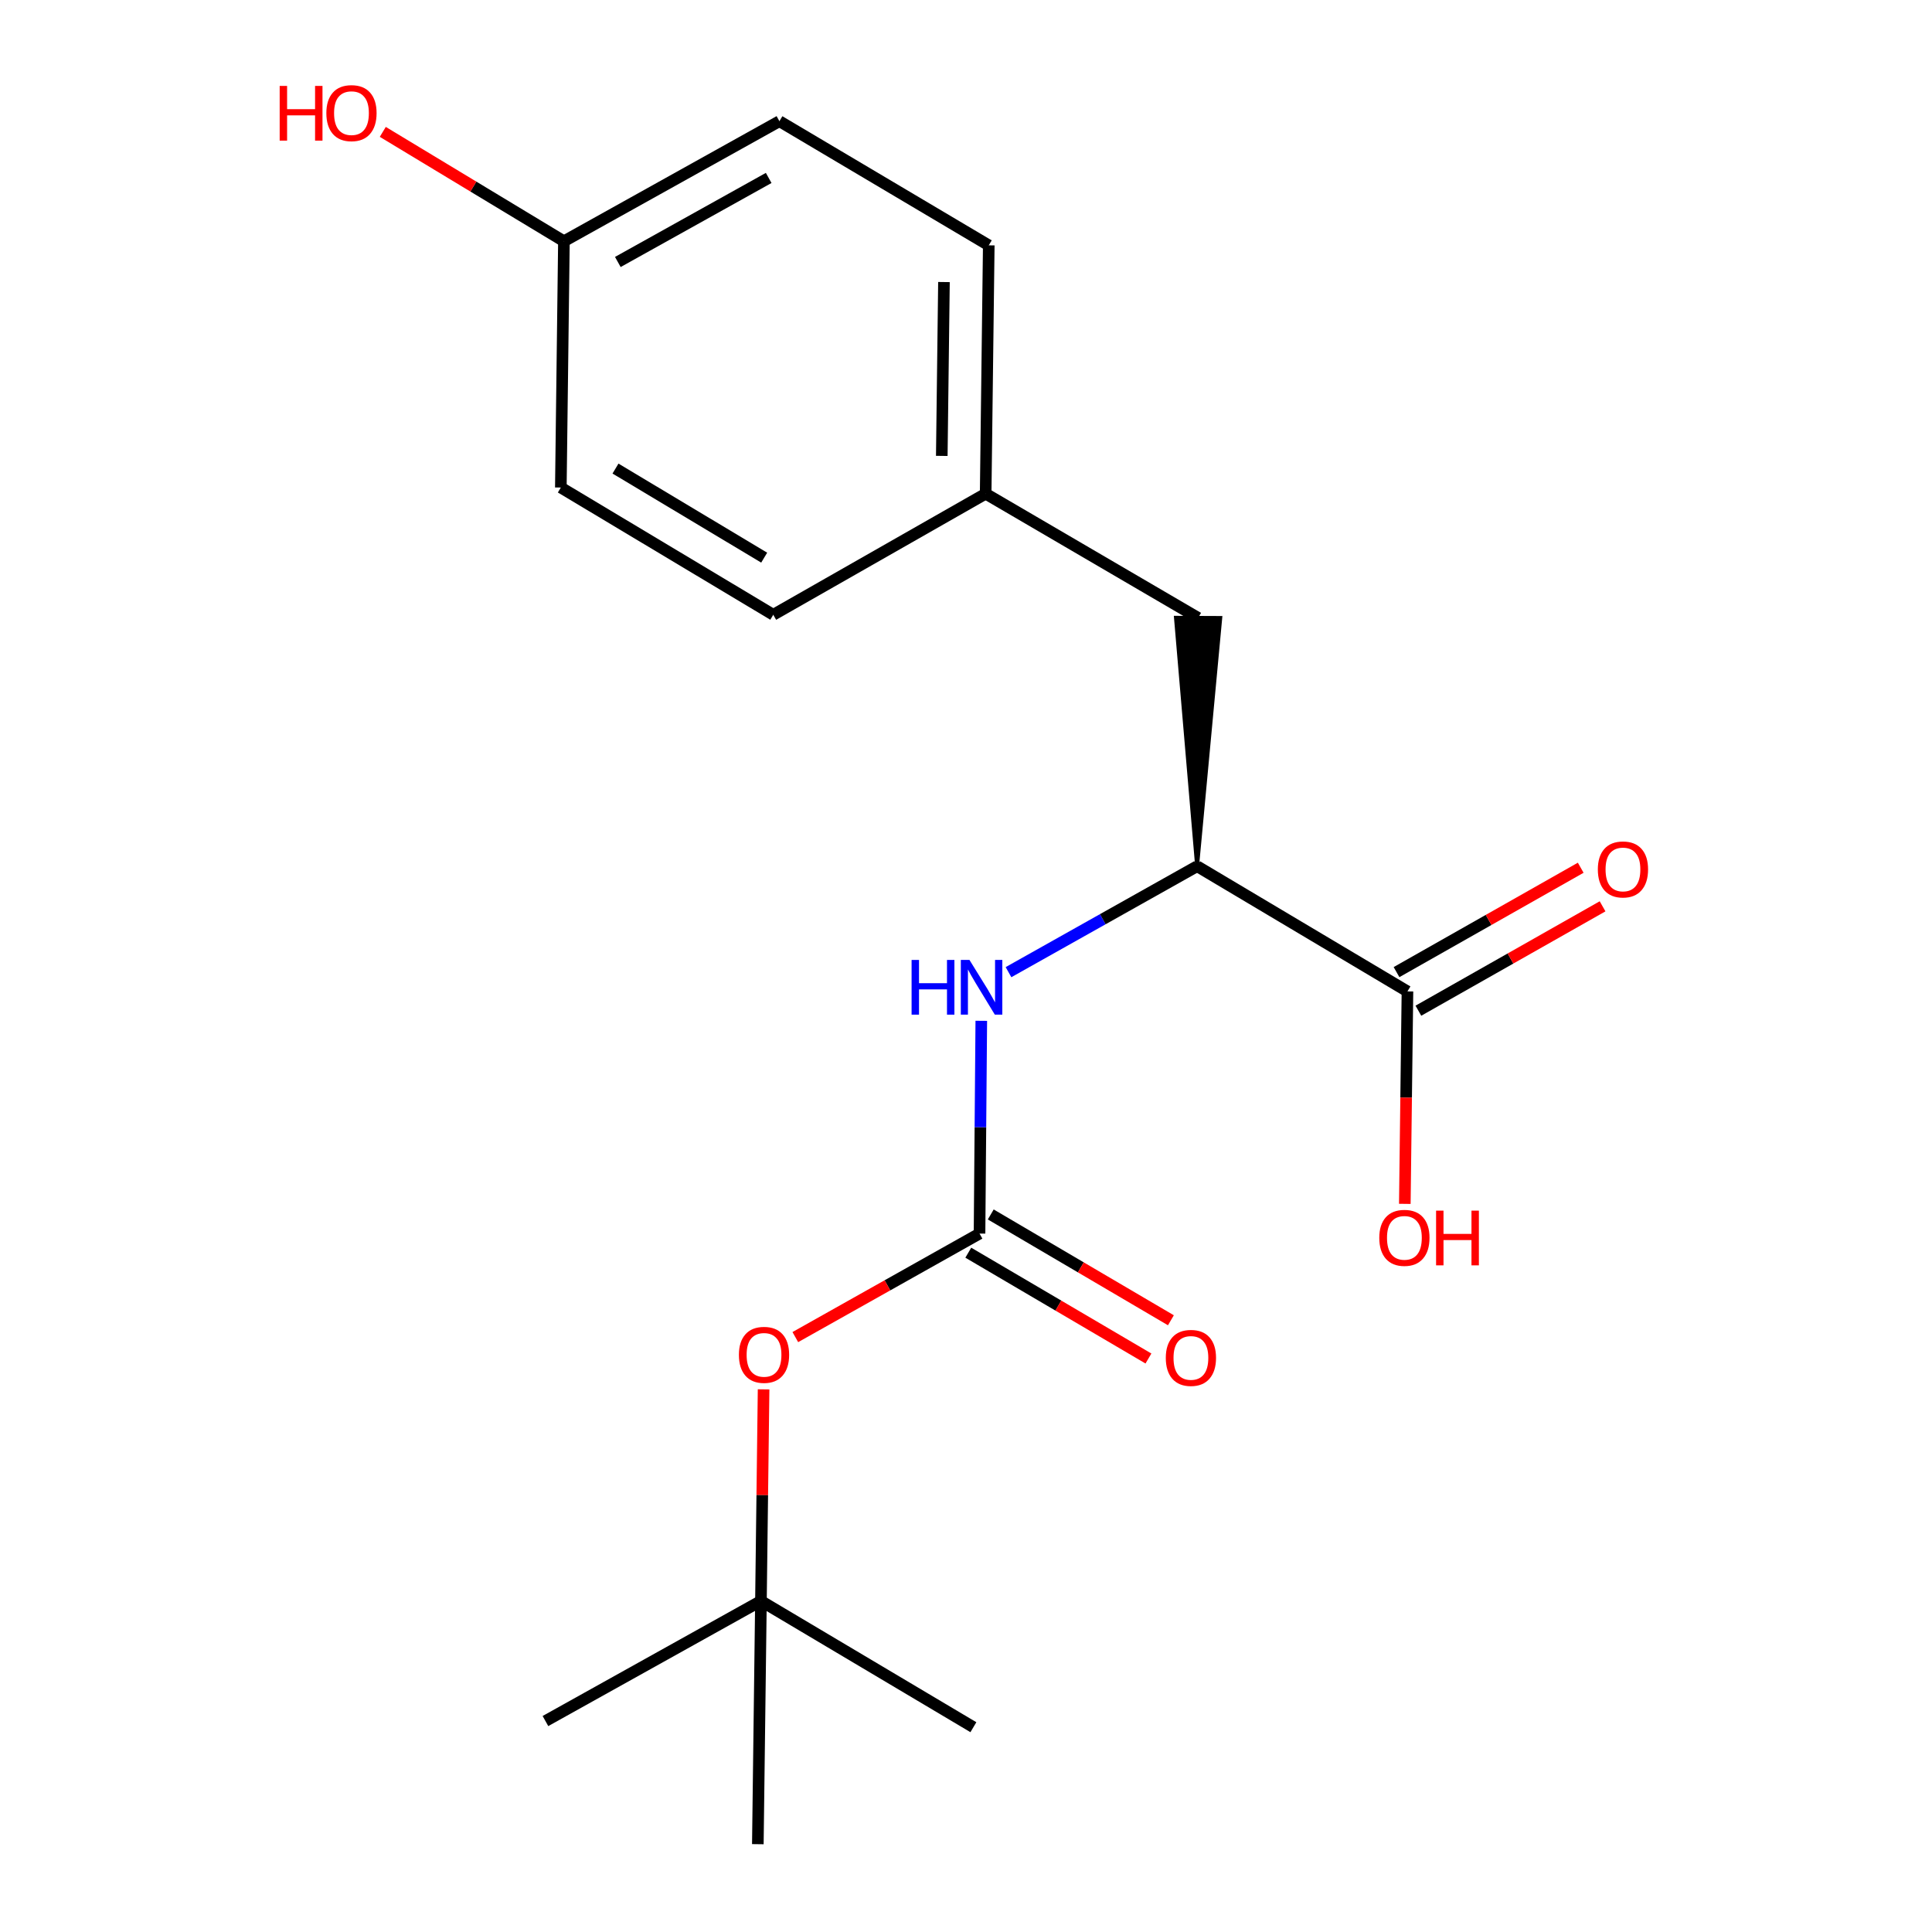 <?xml version='1.0' encoding='iso-8859-1'?>
<svg version='1.1' baseProfile='full'
              xmlns='http://www.w3.org/2000/svg'
                      xmlns:rdkit='http://www.rdkit.org/xml'
                      xmlns:xlink='http://www.w3.org/1999/xlink'
                  xml:space='preserve'
width='1000px' height='1000px' viewBox='0 0 1000 1000'>
<!-- END OF HEADER -->
<rect style='opacity:1.0;fill:#FFFFFF;stroke:none' width='1000' height='1000' x='0' y='0'> </rect>
<path class='bond-0' d='M 507.001,638.494 L 507.458,583.431' style='fill:none;fill-rule:evenodd;stroke:#000000;stroke-width:6px;stroke-linecap:butt;stroke-linejoin:miter;stroke-opacity:1' />
<path class='bond-0' d='M 507.458,583.431 L 507.915,528.369' style='fill:none;fill-rule:evenodd;stroke:#0000FF;stroke-width:6px;stroke-linecap:butt;stroke-linejoin:miter;stroke-opacity:1' />
<path class='bond-3' d='M 507.001,638.494 L 459.328,665.287' style='fill:none;fill-rule:evenodd;stroke:#000000;stroke-width:6px;stroke-linecap:butt;stroke-linejoin:miter;stroke-opacity:1' />
<path class='bond-3' d='M 459.328,665.287 L 411.656,692.08' style='fill:none;fill-rule:evenodd;stroke:#FF0000;stroke-width:6px;stroke-linecap:butt;stroke-linejoin:miter;stroke-opacity:1' />
<path class='bond-4' d='M 501.188,648.39 L 547.809,675.775' style='fill:none;fill-rule:evenodd;stroke:#000000;stroke-width:6px;stroke-linecap:butt;stroke-linejoin:miter;stroke-opacity:1' />
<path class='bond-4' d='M 547.809,675.775 L 594.43,703.161' style='fill:none;fill-rule:evenodd;stroke:#FF0000;stroke-width:6px;stroke-linecap:butt;stroke-linejoin:miter;stroke-opacity:1' />
<path class='bond-4' d='M 512.814,628.598 L 559.435,655.983' style='fill:none;fill-rule:evenodd;stroke:#000000;stroke-width:6px;stroke-linecap:butt;stroke-linejoin:miter;stroke-opacity:1' />
<path class='bond-4' d='M 559.435,655.983 L 606.056,683.369' style='fill:none;fill-rule:evenodd;stroke:#FF0000;stroke-width:6px;stroke-linecap:butt;stroke-linejoin:miter;stroke-opacity:1' />
<path class='bond-1' d='M 521.998,503.192 L 570.807,475.775' style='fill:none;fill-rule:evenodd;stroke:#0000FF;stroke-width:6px;stroke-linecap:butt;stroke-linejoin:miter;stroke-opacity:1' />
<path class='bond-1' d='M 570.807,475.775 L 619.616,448.357' style='fill:none;fill-rule:evenodd;stroke:#000000;stroke-width:6px;stroke-linecap:butt;stroke-linejoin:miter;stroke-opacity:1' />
<path class='bond-2' d='M 619.616,448.357 L 728.495,513.152' style='fill:none;fill-rule:evenodd;stroke:#000000;stroke-width:6px;stroke-linecap:butt;stroke-linejoin:miter;stroke-opacity:1' />
<path class='bond-5' d='M 619.616,448.357 L 631.616,319.849 L 608.662,319.755 Z' style='fill:#000000;fill-rule:evenodd;fill-opacity:1;stroke:#000000;stroke-width:2px;stroke-linecap:butt;stroke-linejoin:miter;stroke-opacity:1;' />
<path class='bond-6' d='M 734.153,523.137 L 781.823,496.122' style='fill:none;fill-rule:evenodd;stroke:#000000;stroke-width:6px;stroke-linecap:butt;stroke-linejoin:miter;stroke-opacity:1' />
<path class='bond-6' d='M 781.823,496.122 L 829.492,469.108' style='fill:none;fill-rule:evenodd;stroke:#FF0000;stroke-width:6px;stroke-linecap:butt;stroke-linejoin:miter;stroke-opacity:1' />
<path class='bond-6' d='M 722.836,503.167 L 770.506,476.152' style='fill:none;fill-rule:evenodd;stroke:#000000;stroke-width:6px;stroke-linecap:butt;stroke-linejoin:miter;stroke-opacity:1' />
<path class='bond-6' d='M 770.506,476.152 L 818.175,449.137' style='fill:none;fill-rule:evenodd;stroke:#FF0000;stroke-width:6px;stroke-linecap:butt;stroke-linejoin:miter;stroke-opacity:1' />
<path class='bond-9' d='M 728.495,513.152 L 727.813,568.134' style='fill:none;fill-rule:evenodd;stroke:#000000;stroke-width:6px;stroke-linecap:butt;stroke-linejoin:miter;stroke-opacity:1' />
<path class='bond-9' d='M 727.813,568.134 L 727.131,623.116' style='fill:none;fill-rule:evenodd;stroke:#FF0000;stroke-width:6px;stroke-linecap:butt;stroke-linejoin:miter;stroke-opacity:1' />
<path class='bond-7' d='M 395.233,719.131 L 394.548,773.893' style='fill:none;fill-rule:evenodd;stroke:#FF0000;stroke-width:6px;stroke-linecap:butt;stroke-linejoin:miter;stroke-opacity:1' />
<path class='bond-7' d='M 394.548,773.893 L 393.863,828.655' style='fill:none;fill-rule:evenodd;stroke:#000000;stroke-width:6px;stroke-linecap:butt;stroke-linejoin:miter;stroke-opacity:1' />
<path class='bond-8' d='M 620.139,319.802 L 510.176,255.543' style='fill:none;fill-rule:evenodd;stroke:#000000;stroke-width:6px;stroke-linecap:butt;stroke-linejoin:miter;stroke-opacity:1' />
<path class='bond-16' d='M 393.863,828.655 L 282.319,890.81' style='fill:none;fill-rule:evenodd;stroke:#000000;stroke-width:6px;stroke-linecap:butt;stroke-linejoin:miter;stroke-opacity:1' />
<path class='bond-17' d='M 393.863,828.655 L 503.826,893.998' style='fill:none;fill-rule:evenodd;stroke:#000000;stroke-width:6px;stroke-linecap:butt;stroke-linejoin:miter;stroke-opacity:1' />
<path class='bond-18' d='M 393.863,828.655 L 392.256,954.545' style='fill:none;fill-rule:evenodd;stroke:#000000;stroke-width:6px;stroke-linecap:butt;stroke-linejoin:miter;stroke-opacity:1' />
<path class='bond-11' d='M 510.176,255.543 L 511.783,126.988' style='fill:none;fill-rule:evenodd;stroke:#000000;stroke-width:6px;stroke-linecap:butt;stroke-linejoin:miter;stroke-opacity:1' />
<path class='bond-11' d='M 487.465,235.973 L 488.59,145.984' style='fill:none;fill-rule:evenodd;stroke:#000000;stroke-width:6px;stroke-linecap:butt;stroke-linejoin:miter;stroke-opacity:1' />
<path class='bond-12' d='M 510.176,255.543 L 400.239,318.208' style='fill:none;fill-rule:evenodd;stroke:#000000;stroke-width:6px;stroke-linecap:butt;stroke-linejoin:miter;stroke-opacity:1' />
<path class='bond-10' d='M 291.883,124.871 L 290.289,252.343' style='fill:none;fill-rule:evenodd;stroke:#000000;stroke-width:6px;stroke-linecap:butt;stroke-linejoin:miter;stroke-opacity:1' />
<path class='bond-15' d='M 291.883,124.871 L 245.007,96.565' style='fill:none;fill-rule:evenodd;stroke:#000000;stroke-width:6px;stroke-linecap:butt;stroke-linejoin:miter;stroke-opacity:1' />
<path class='bond-15' d='M 245.007,96.565 L 198.132,68.259' style='fill:none;fill-rule:evenodd;stroke:#FF0000;stroke-width:6px;stroke-linecap:butt;stroke-linejoin:miter;stroke-opacity:1' />
<path class='bond-19' d='M 291.883,124.871 L 403.427,62.729' style='fill:none;fill-rule:evenodd;stroke:#000000;stroke-width:6px;stroke-linecap:butt;stroke-linejoin:miter;stroke-opacity:1' />
<path class='bond-19' d='M 319.786,135.602 L 397.867,92.103' style='fill:none;fill-rule:evenodd;stroke:#000000;stroke-width:6px;stroke-linecap:butt;stroke-linejoin:miter;stroke-opacity:1' />
<path class='bond-14' d='M 511.783,126.988 L 403.427,62.729' style='fill:none;fill-rule:evenodd;stroke:#000000;stroke-width:6px;stroke-linecap:butt;stroke-linejoin:miter;stroke-opacity:1' />
<path class='bond-13' d='M 400.239,318.208 L 290.289,252.343' style='fill:none;fill-rule:evenodd;stroke:#000000;stroke-width:6px;stroke-linecap:butt;stroke-linejoin:miter;stroke-opacity:1' />
<path class='bond-13' d='M 395.543,288.637 L 318.578,242.531' style='fill:none;fill-rule:evenodd;stroke:#000000;stroke-width:6px;stroke-linecap:butt;stroke-linejoin:miter;stroke-opacity:1' />
<path  class='atom-1' d='M 471.839 496.862
L 475.679 496.862
L 475.679 508.902
L 490.159 508.902
L 490.159 496.862
L 493.999 496.862
L 493.999 525.182
L 490.159 525.182
L 490.159 512.102
L 475.679 512.102
L 475.679 525.182
L 471.839 525.182
L 471.839 496.862
' fill='#0000FF'/>
<path  class='atom-1' d='M 501.799 496.862
L 511.079 511.862
Q 511.999 513.342, 513.479 516.022
Q 514.959 518.702, 515.039 518.862
L 515.039 496.862
L 518.799 496.862
L 518.799 525.182
L 514.919 525.182
L 504.959 508.782
Q 503.799 506.862, 502.559 504.662
Q 501.359 502.462, 500.999 501.782
L 500.999 525.182
L 497.319 525.182
L 497.319 496.862
L 501.799 496.862
' fill='#0000FF'/>
<path  class='atom-4' d='M 382.457 701.264
Q 382.457 694.464, 385.817 690.664
Q 389.177 686.864, 395.457 686.864
Q 401.737 686.864, 405.097 690.664
Q 408.457 694.464, 408.457 701.264
Q 408.457 708.144, 405.057 712.064
Q 401.657 715.944, 395.457 715.944
Q 389.217 715.944, 385.817 712.064
Q 382.457 708.184, 382.457 701.264
M 395.457 712.744
Q 399.777 712.744, 402.097 709.864
Q 404.457 706.944, 404.457 701.264
Q 404.457 695.704, 402.097 692.904
Q 399.777 690.064, 395.457 690.064
Q 391.137 690.064, 388.777 692.864
Q 386.457 695.664, 386.457 701.264
Q 386.457 706.984, 388.777 709.864
Q 391.137 712.744, 395.457 712.744
' fill='#FF0000'/>
<path  class='atom-5' d='M 603.415 702.845
Q 603.415 696.045, 606.775 692.245
Q 610.135 688.445, 616.415 688.445
Q 622.695 688.445, 626.055 692.245
Q 629.415 696.045, 629.415 702.845
Q 629.415 709.725, 626.015 713.645
Q 622.615 717.525, 616.415 717.525
Q 610.175 717.525, 606.775 713.645
Q 603.415 709.765, 603.415 702.845
M 616.415 714.325
Q 620.735 714.325, 623.055 711.445
Q 625.415 708.525, 625.415 702.845
Q 625.415 697.285, 623.055 694.485
Q 620.735 691.645, 616.415 691.645
Q 612.095 691.645, 609.735 694.445
Q 607.415 697.245, 607.415 702.845
Q 607.415 708.565, 609.735 711.445
Q 612.095 714.325, 616.415 714.325
' fill='#FF0000'/>
<path  class='atom-7' d='M 827.039 450.019
Q 827.039 443.219, 830.399 439.419
Q 833.759 435.619, 840.039 435.619
Q 846.319 435.619, 849.679 439.419
Q 853.039 443.219, 853.039 450.019
Q 853.039 456.899, 849.639 460.819
Q 846.239 464.699, 840.039 464.699
Q 833.799 464.699, 830.399 460.819
Q 827.039 456.939, 827.039 450.019
M 840.039 461.499
Q 844.359 461.499, 846.679 458.619
Q 849.039 455.699, 849.039 450.019
Q 849.039 444.459, 846.679 441.659
Q 844.359 438.819, 840.039 438.819
Q 835.719 438.819, 833.359 441.619
Q 831.039 444.419, 831.039 450.019
Q 831.039 455.739, 833.359 458.619
Q 835.719 461.499, 840.039 461.499
' fill='#FF0000'/>
<path  class='atom-10' d='M 713.914 640.703
Q 713.914 633.903, 717.274 630.103
Q 720.634 626.303, 726.914 626.303
Q 733.194 626.303, 736.554 630.103
Q 739.914 633.903, 739.914 640.703
Q 739.914 647.583, 736.514 651.503
Q 733.114 655.383, 726.914 655.383
Q 720.674 655.383, 717.274 651.503
Q 713.914 647.623, 713.914 640.703
M 726.914 652.183
Q 731.234 652.183, 733.554 649.303
Q 735.914 646.383, 735.914 640.703
Q 735.914 635.143, 733.554 632.343
Q 731.234 629.503, 726.914 629.503
Q 722.594 629.503, 720.234 632.303
Q 717.914 635.103, 717.914 640.703
Q 717.914 646.423, 720.234 649.303
Q 722.594 652.183, 726.914 652.183
' fill='#FF0000'/>
<path  class='atom-10' d='M 743.314 626.623
L 747.154 626.623
L 747.154 638.663
L 761.634 638.663
L 761.634 626.623
L 765.474 626.623
L 765.474 654.943
L 761.634 654.943
L 761.634 641.863
L 747.154 641.863
L 747.154 654.943
L 743.314 654.943
L 743.314 626.623
' fill='#FF0000'/>
<path  class='atom-16' d='M 144.76 44.47
L 148.6 44.47
L 148.6 56.51
L 163.08 56.51
L 163.08 44.47
L 166.92 44.47
L 166.92 72.79
L 163.08 72.79
L 163.08 59.71
L 148.6 59.71
L 148.6 72.79
L 144.76 72.79
L 144.76 44.47
' fill='#FF0000'/>
<path  class='atom-16' d='M 168.92 58.55
Q 168.92 51.75, 172.28 47.95
Q 175.64 44.15, 181.92 44.15
Q 188.2 44.15, 191.56 47.95
Q 194.92 51.75, 194.92 58.55
Q 194.92 65.43, 191.52 69.35
Q 188.12 73.23, 181.92 73.23
Q 175.68 73.23, 172.28 69.35
Q 168.92 65.47, 168.92 58.55
M 181.92 70.03
Q 186.24 70.03, 188.56 67.15
Q 190.92 64.23, 190.92 58.55
Q 190.92 52.99, 188.56 50.19
Q 186.24 47.35, 181.92 47.35
Q 177.6 47.35, 175.24 50.15
Q 172.92 52.95, 172.92 58.55
Q 172.92 64.27, 175.24 67.15
Q 177.6 70.03, 181.92 70.03
' fill='#FF0000'/>
</svg>
